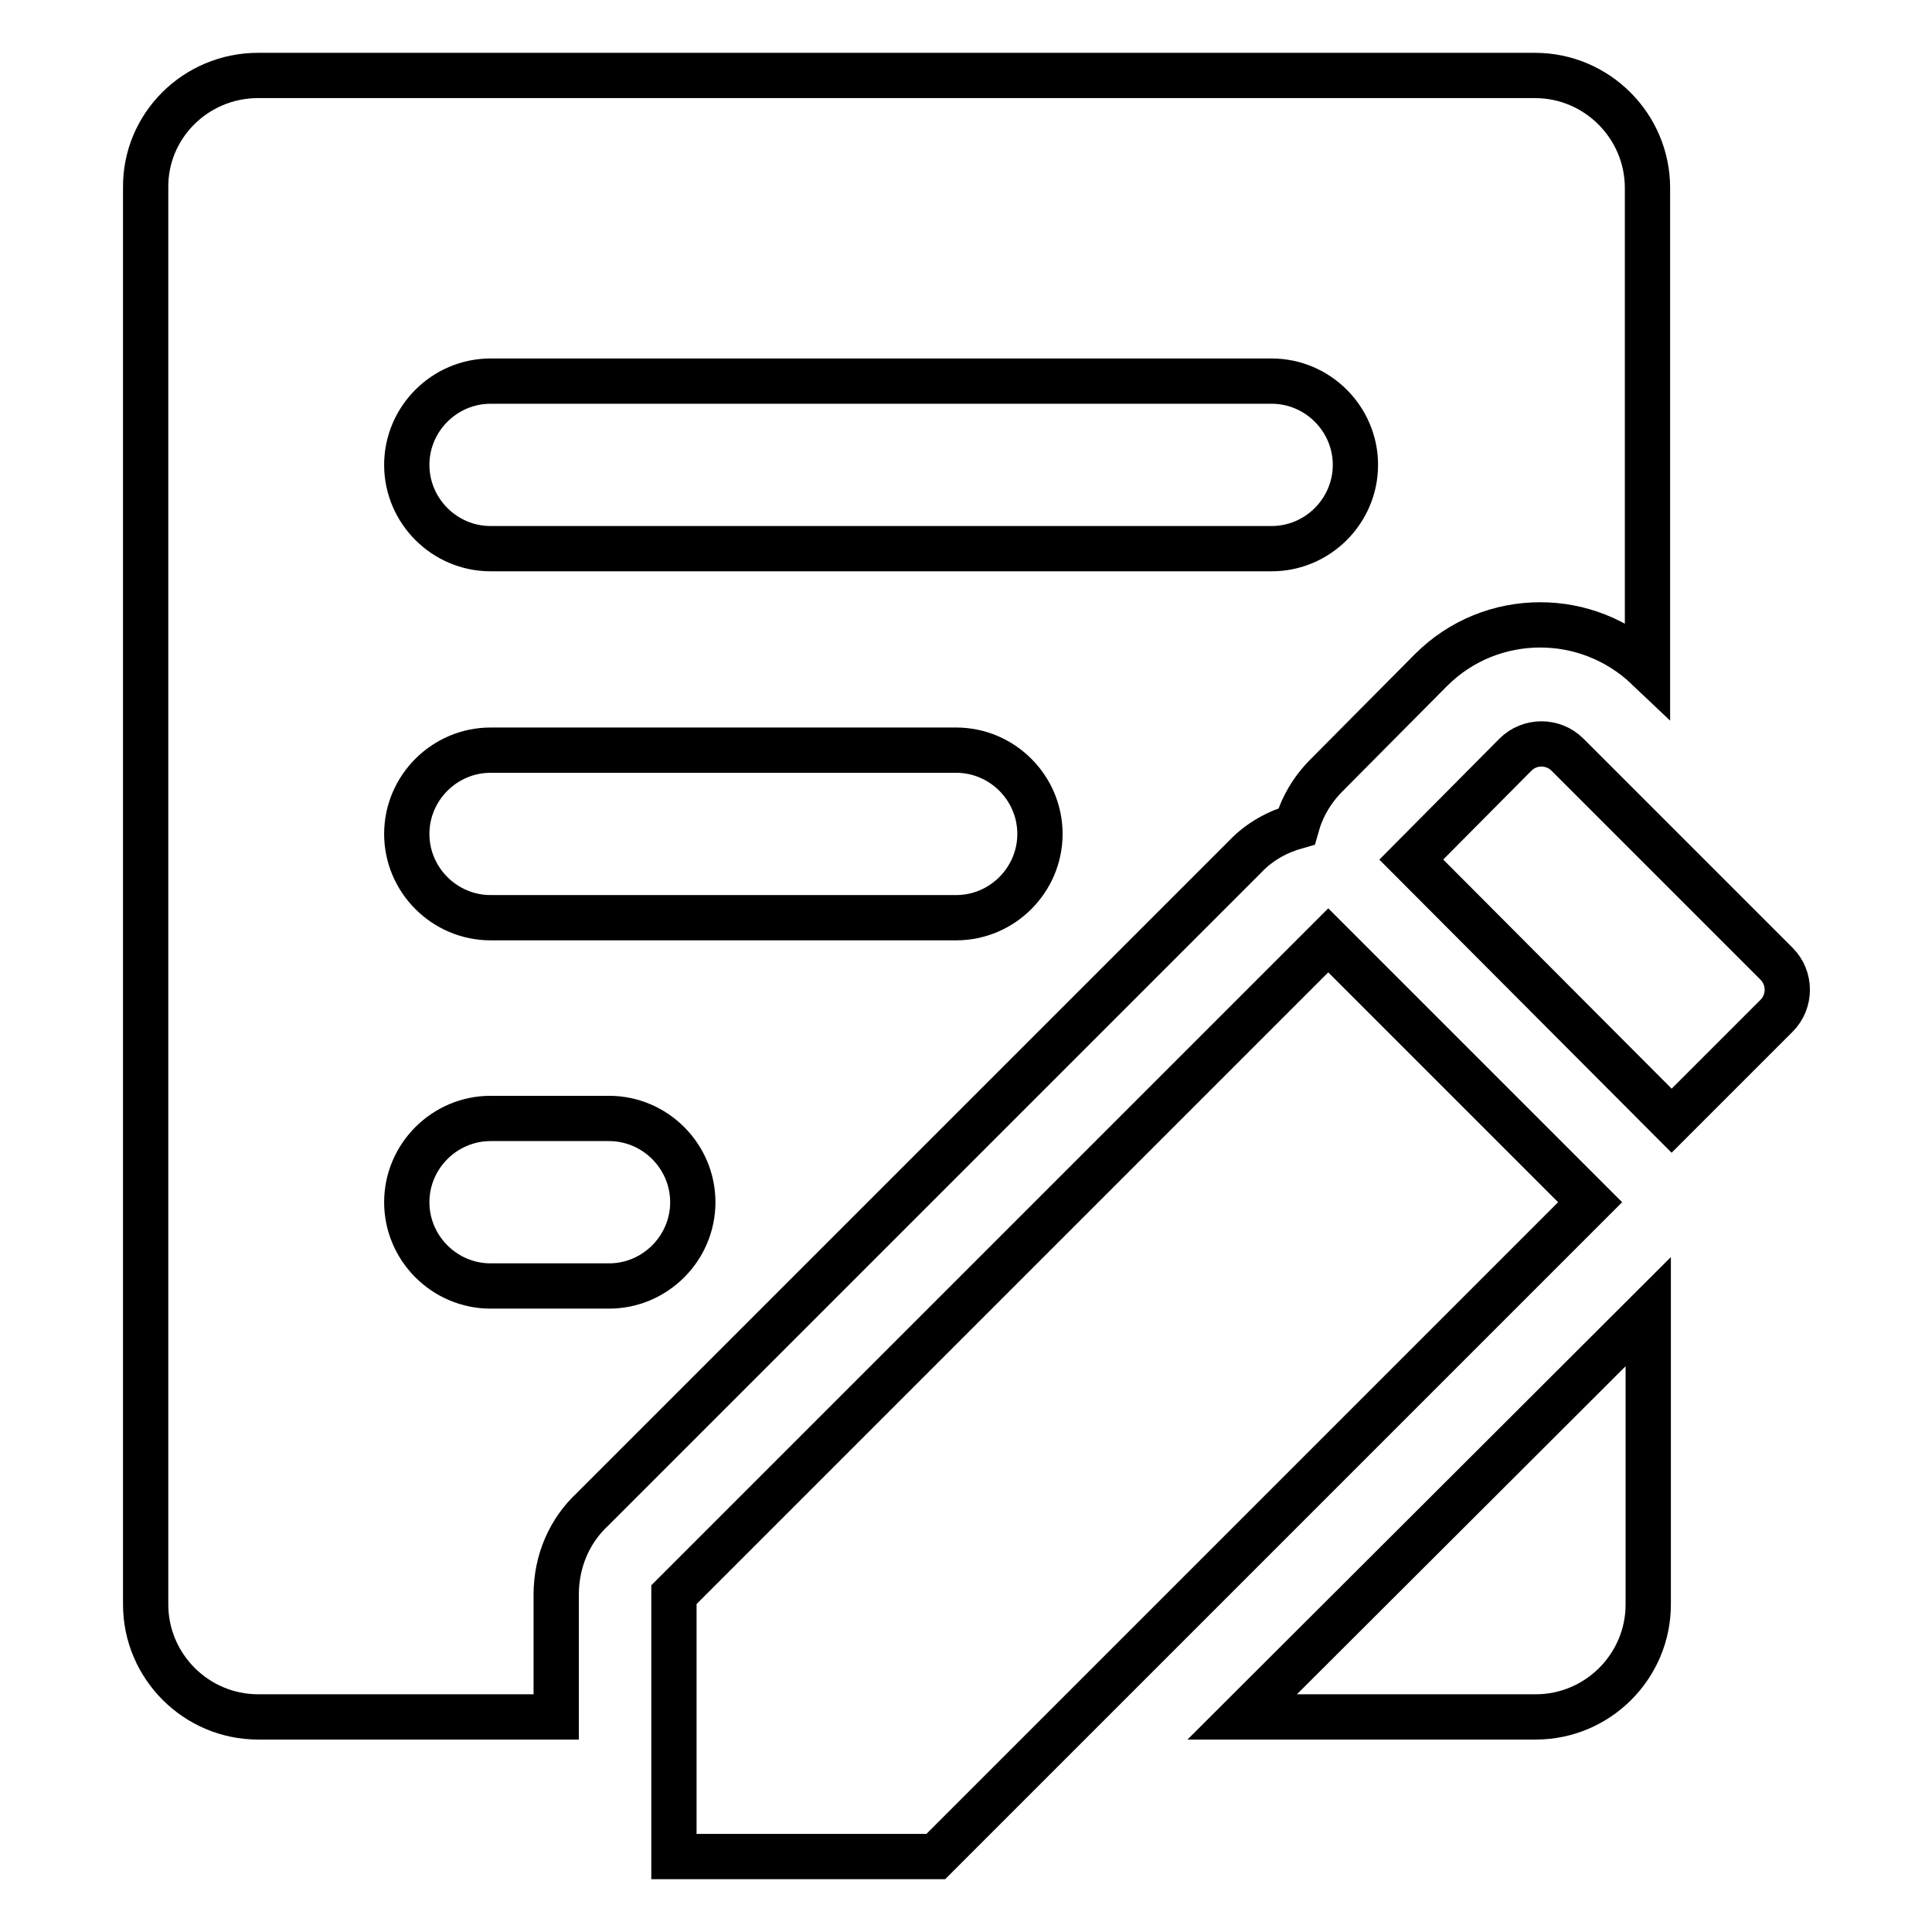 <?xml version="1.0" encoding="utf-8"?>
<!-- Svg Vector Icons : http://www.onlinewebfonts.com/icon -->
<!DOCTYPE svg PUBLIC "-//W3C//DTD SVG 1.1//EN" "http://www.w3.org/Graphics/SVG/1.1/DTD/svg11.dtd">
<svg version="1.1" xmlns="http://www.w3.org/2000/svg" xmlns:xlink="http://www.w3.org/1999/xlink" x="0px" y="0px" viewBox="0 0 256 256" enable-background="new 0 0 256 256" xml:space="preserve">
<g><g><path stroke-width="6" fill-opacity="0" stroke="#000000"  d="M176,124.6l34.7,34.7L124,246H89.3v-34.7L176,124.6z"/><path stroke-width="6" fill-opacity="0" stroke="#000000"  d="M221.5,148.5l13.9-13.9c1.9-1.9,1.9-5,0-6.9l-27.7-27.7c-1.9-1.9-5-1.9-6.9,0l-13.8,13.9L221.5,148.5z"/><path stroke-width="6" fill-opacity="0" stroke="#000000"  d="M218.4,173.8v38.8c0,8.2-6.7,14.9-14.9,14.9h-38.9L218.4,173.8z"/><path stroke-width="6" fill-opacity="0" stroke="#000000"  d="M34.2,10c52.2,0,117.1,0,169.2,0c8.2,0,14.9,6.7,14.9,14.9v63.6c-4-3.8-9.1-5.7-14.2-5.7c-5.3,0-10.5,2-14.5,6l0,0l-13.8,13.9c-2,2-3.3,4.3-4,6.8c-2.5,0.7-4.9,2-6.8,4l-86.5,86.5c-3,2.8-4.8,6.8-4.8,11.3v16.2H34.2c-8.2,0-14.9-6.7-14.9-14.9V24.9C19.2,16.7,25.9,10,34.2,10L34.2,10z M65,148.2c-6.1,0-11.1,5-11.1,11.1s5,11.1,11.1,11.1h15.7c6.1,0,11.1-5,11.1-11.1c0-6.1-5-11.1-11.1-11.1H65L65,148.2z M65,99.4c-6.1,0-11.1,5-11.1,11.1c0,6.1,5,11.1,11.1,11.1h61.7c6.1,0,11.1-5,11.1-11.1c0-6.1-5-11.1-11.1-11.1H65L65,99.4z M65,50.5c-6.1,0-11.1,5-11.1,11.1c0,6.1,5,11.1,11.1,11.1h103.5c6.1,0,11.1-5,11.1-11.1c0-6.1-5-11.1-11.1-11.1H65z"/></g></g>
</svg>